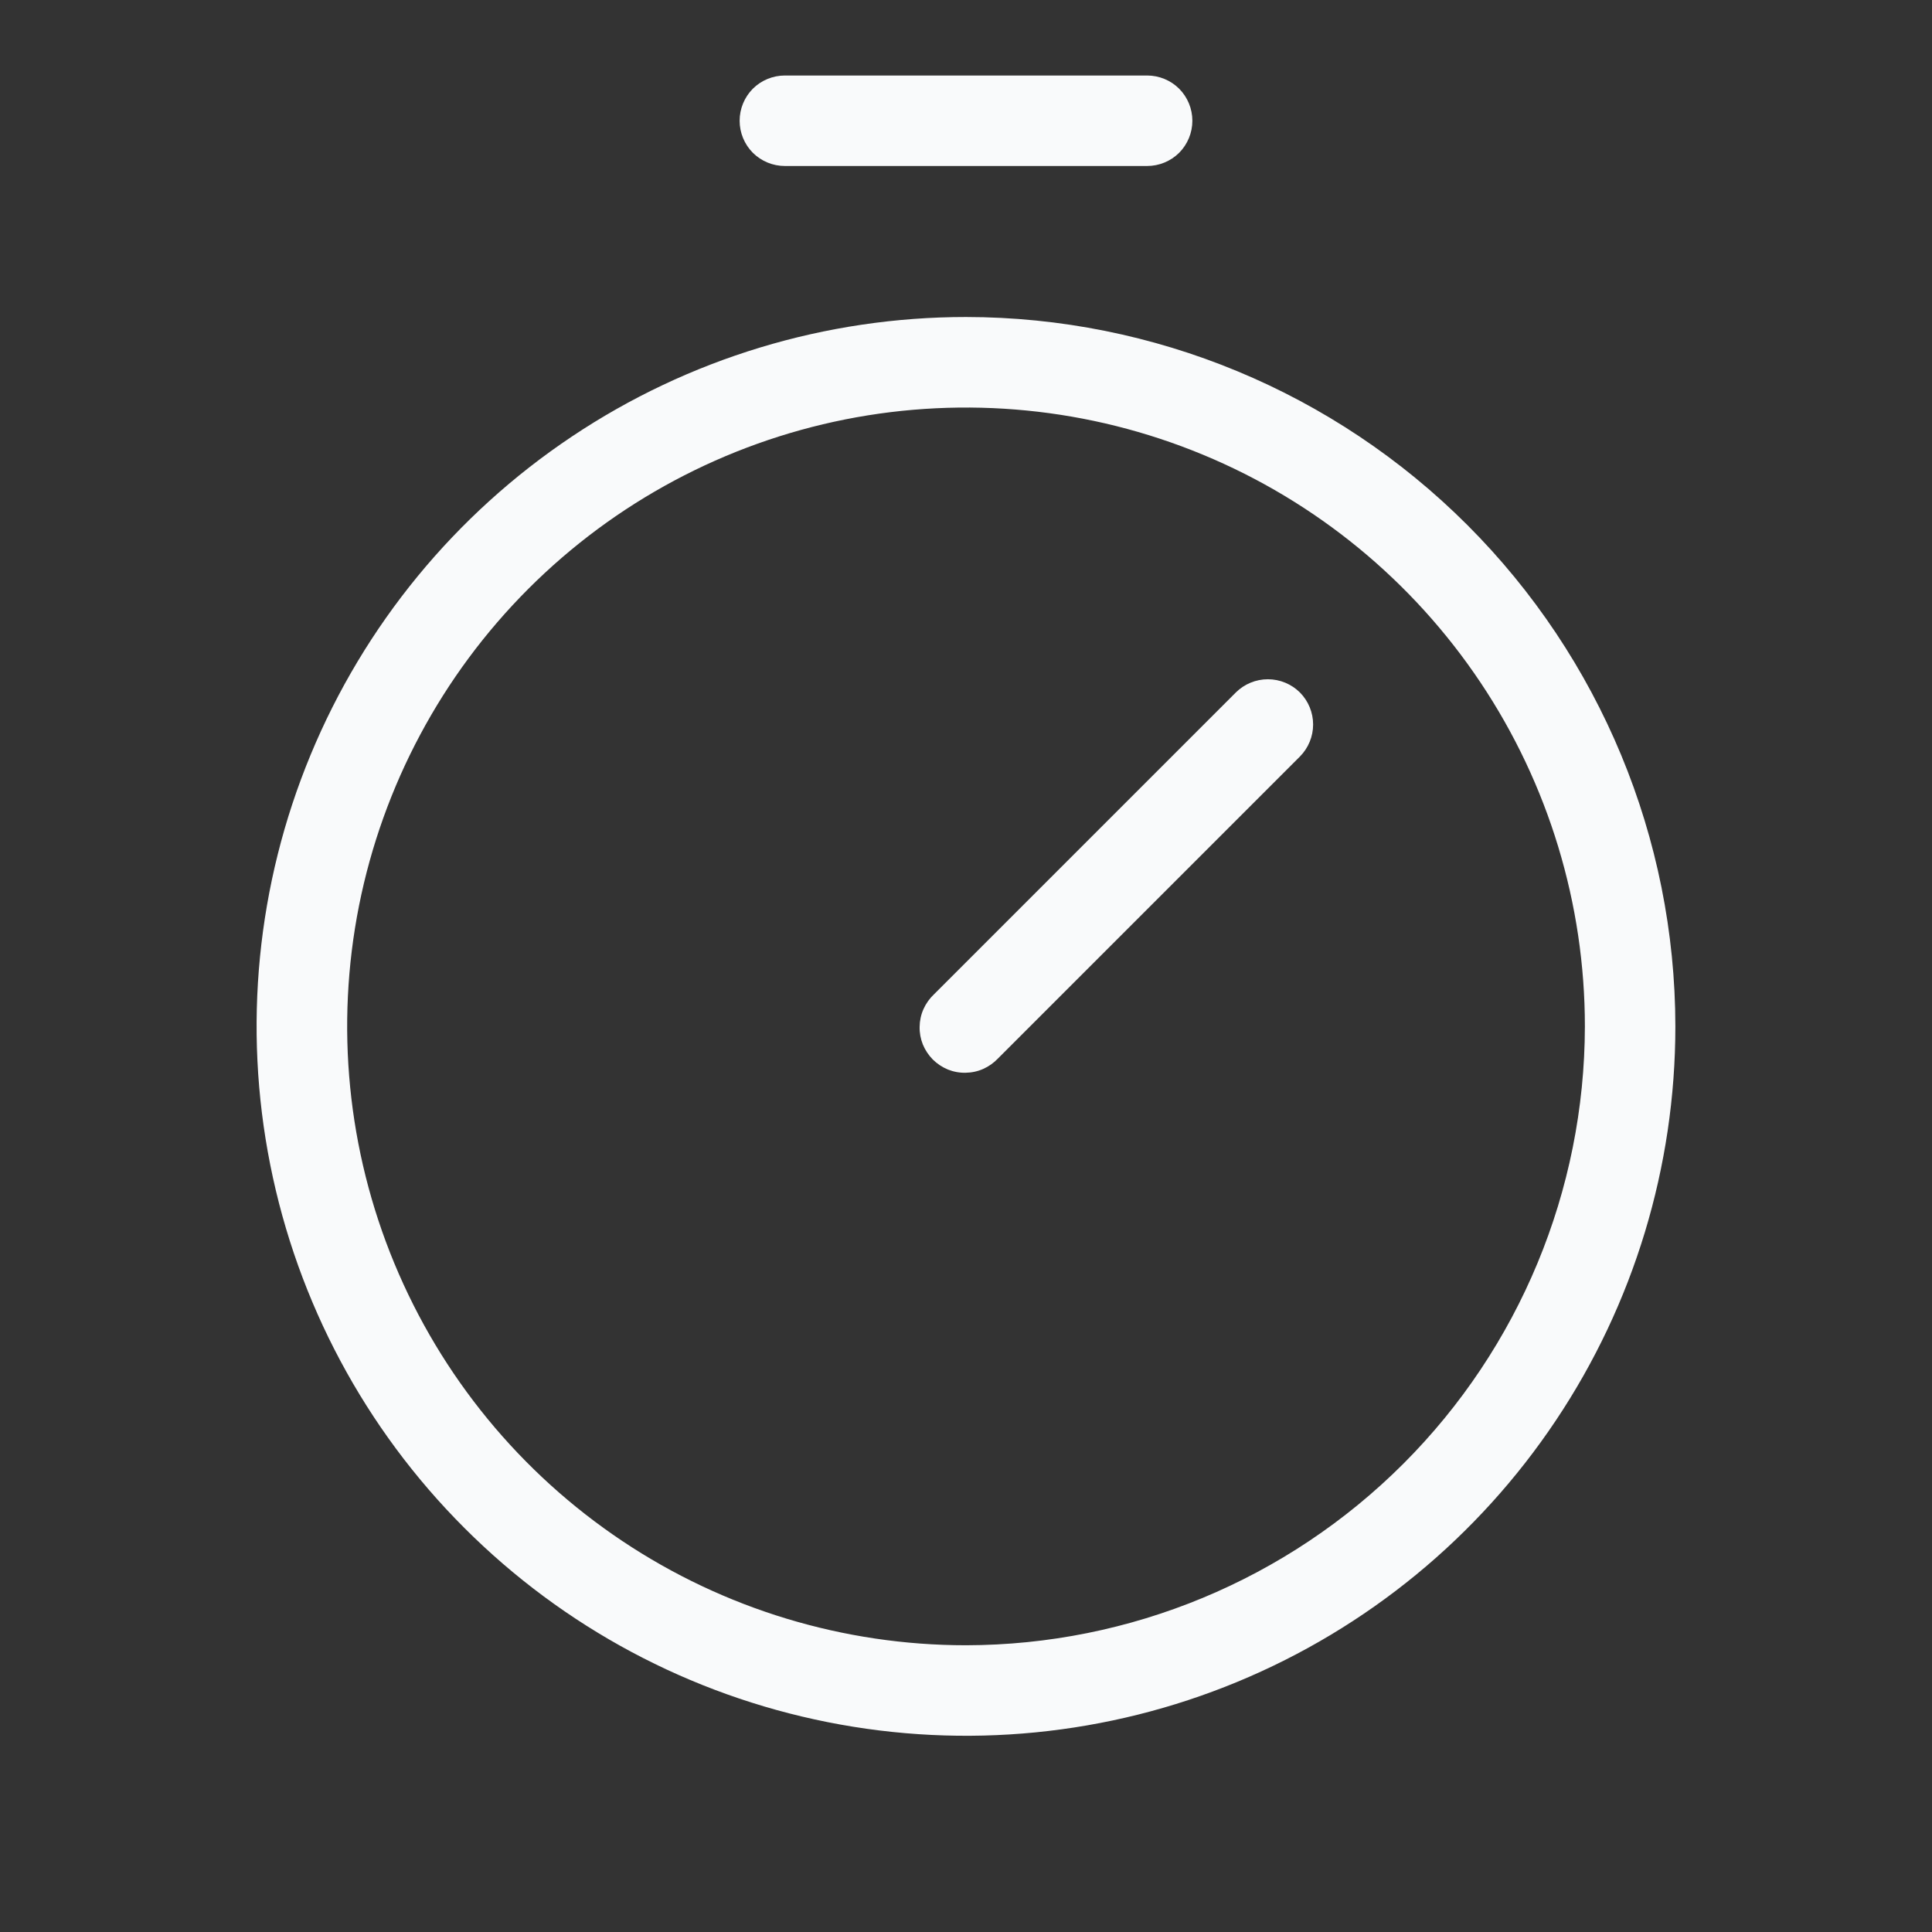 <?xml version="1.0" encoding="UTF-8"?> <svg xmlns="http://www.w3.org/2000/svg" width="24" height="24" viewBox="0 0 24 24" fill="none"><rect x="0" y="0" width="24" height="24" fill="#333333" stroke="none"/><path d="M12 3.938C10.257 3.938 8.553 4.454 7.104 5.423C5.655 6.391 4.525 7.767 3.858 9.378C3.191 10.988 3.017 12.76 3.357 14.469C3.697 16.179 4.536 17.749 5.769 18.981C7.001 20.214 8.571 21.053 10.281 21.393C11.99 21.733 13.762 21.559 15.372 20.892C16.983 20.225 18.359 19.095 19.327 17.646C20.296 16.197 20.812 14.493 20.812 12.75C20.81 10.414 19.88 8.174 18.228 6.522C16.576 4.87 14.336 3.94 12 3.938ZM12 20.438C10.48 20.438 8.993 19.987 7.729 19.142C6.465 18.297 5.48 17.097 4.898 15.692C4.316 14.287 4.164 12.742 4.46 11.25C4.757 9.759 5.489 8.389 6.564 7.314C7.639 6.239 9.009 5.507 10.5 5.21C11.992 4.914 13.537 5.066 14.942 5.648C16.347 6.23 17.547 7.215 18.392 8.479C19.237 9.743 19.688 11.23 19.688 12.75C19.685 14.788 18.874 16.742 17.433 18.183C15.992 19.624 14.038 20.435 12 20.438ZM16.148 8.602C16.253 8.708 16.312 8.851 16.312 9C16.312 9.149 16.253 9.292 16.148 9.398L12.398 13.148C12.346 13.203 12.284 13.247 12.215 13.278C12.146 13.309 12.071 13.325 11.996 13.326C11.92 13.328 11.845 13.314 11.775 13.286C11.705 13.257 11.642 13.215 11.588 13.162C11.535 13.108 11.493 13.045 11.464 12.975C11.436 12.905 11.422 12.83 11.424 12.754C11.425 12.679 11.441 12.604 11.472 12.535C11.503 12.466 11.547 12.404 11.602 12.352L15.352 8.602C15.458 8.497 15.601 8.438 15.75 8.438C15.899 8.438 16.042 8.497 16.148 8.602ZM9.188 1.5C9.188 1.351 9.247 1.208 9.352 1.102C9.458 0.997 9.601 0.938 9.75 0.938H14.25C14.399 0.938 14.542 0.997 14.648 1.102C14.753 1.208 14.812 1.351 14.812 1.5C14.812 1.649 14.753 1.792 14.648 1.898C14.542 2.003 14.399 2.062 14.25 2.062H9.75C9.601 2.062 9.458 2.003 9.352 1.898C9.247 1.792 9.188 1.649 9.188 1.5Z" fill="#F9FAFB"></path></svg> 